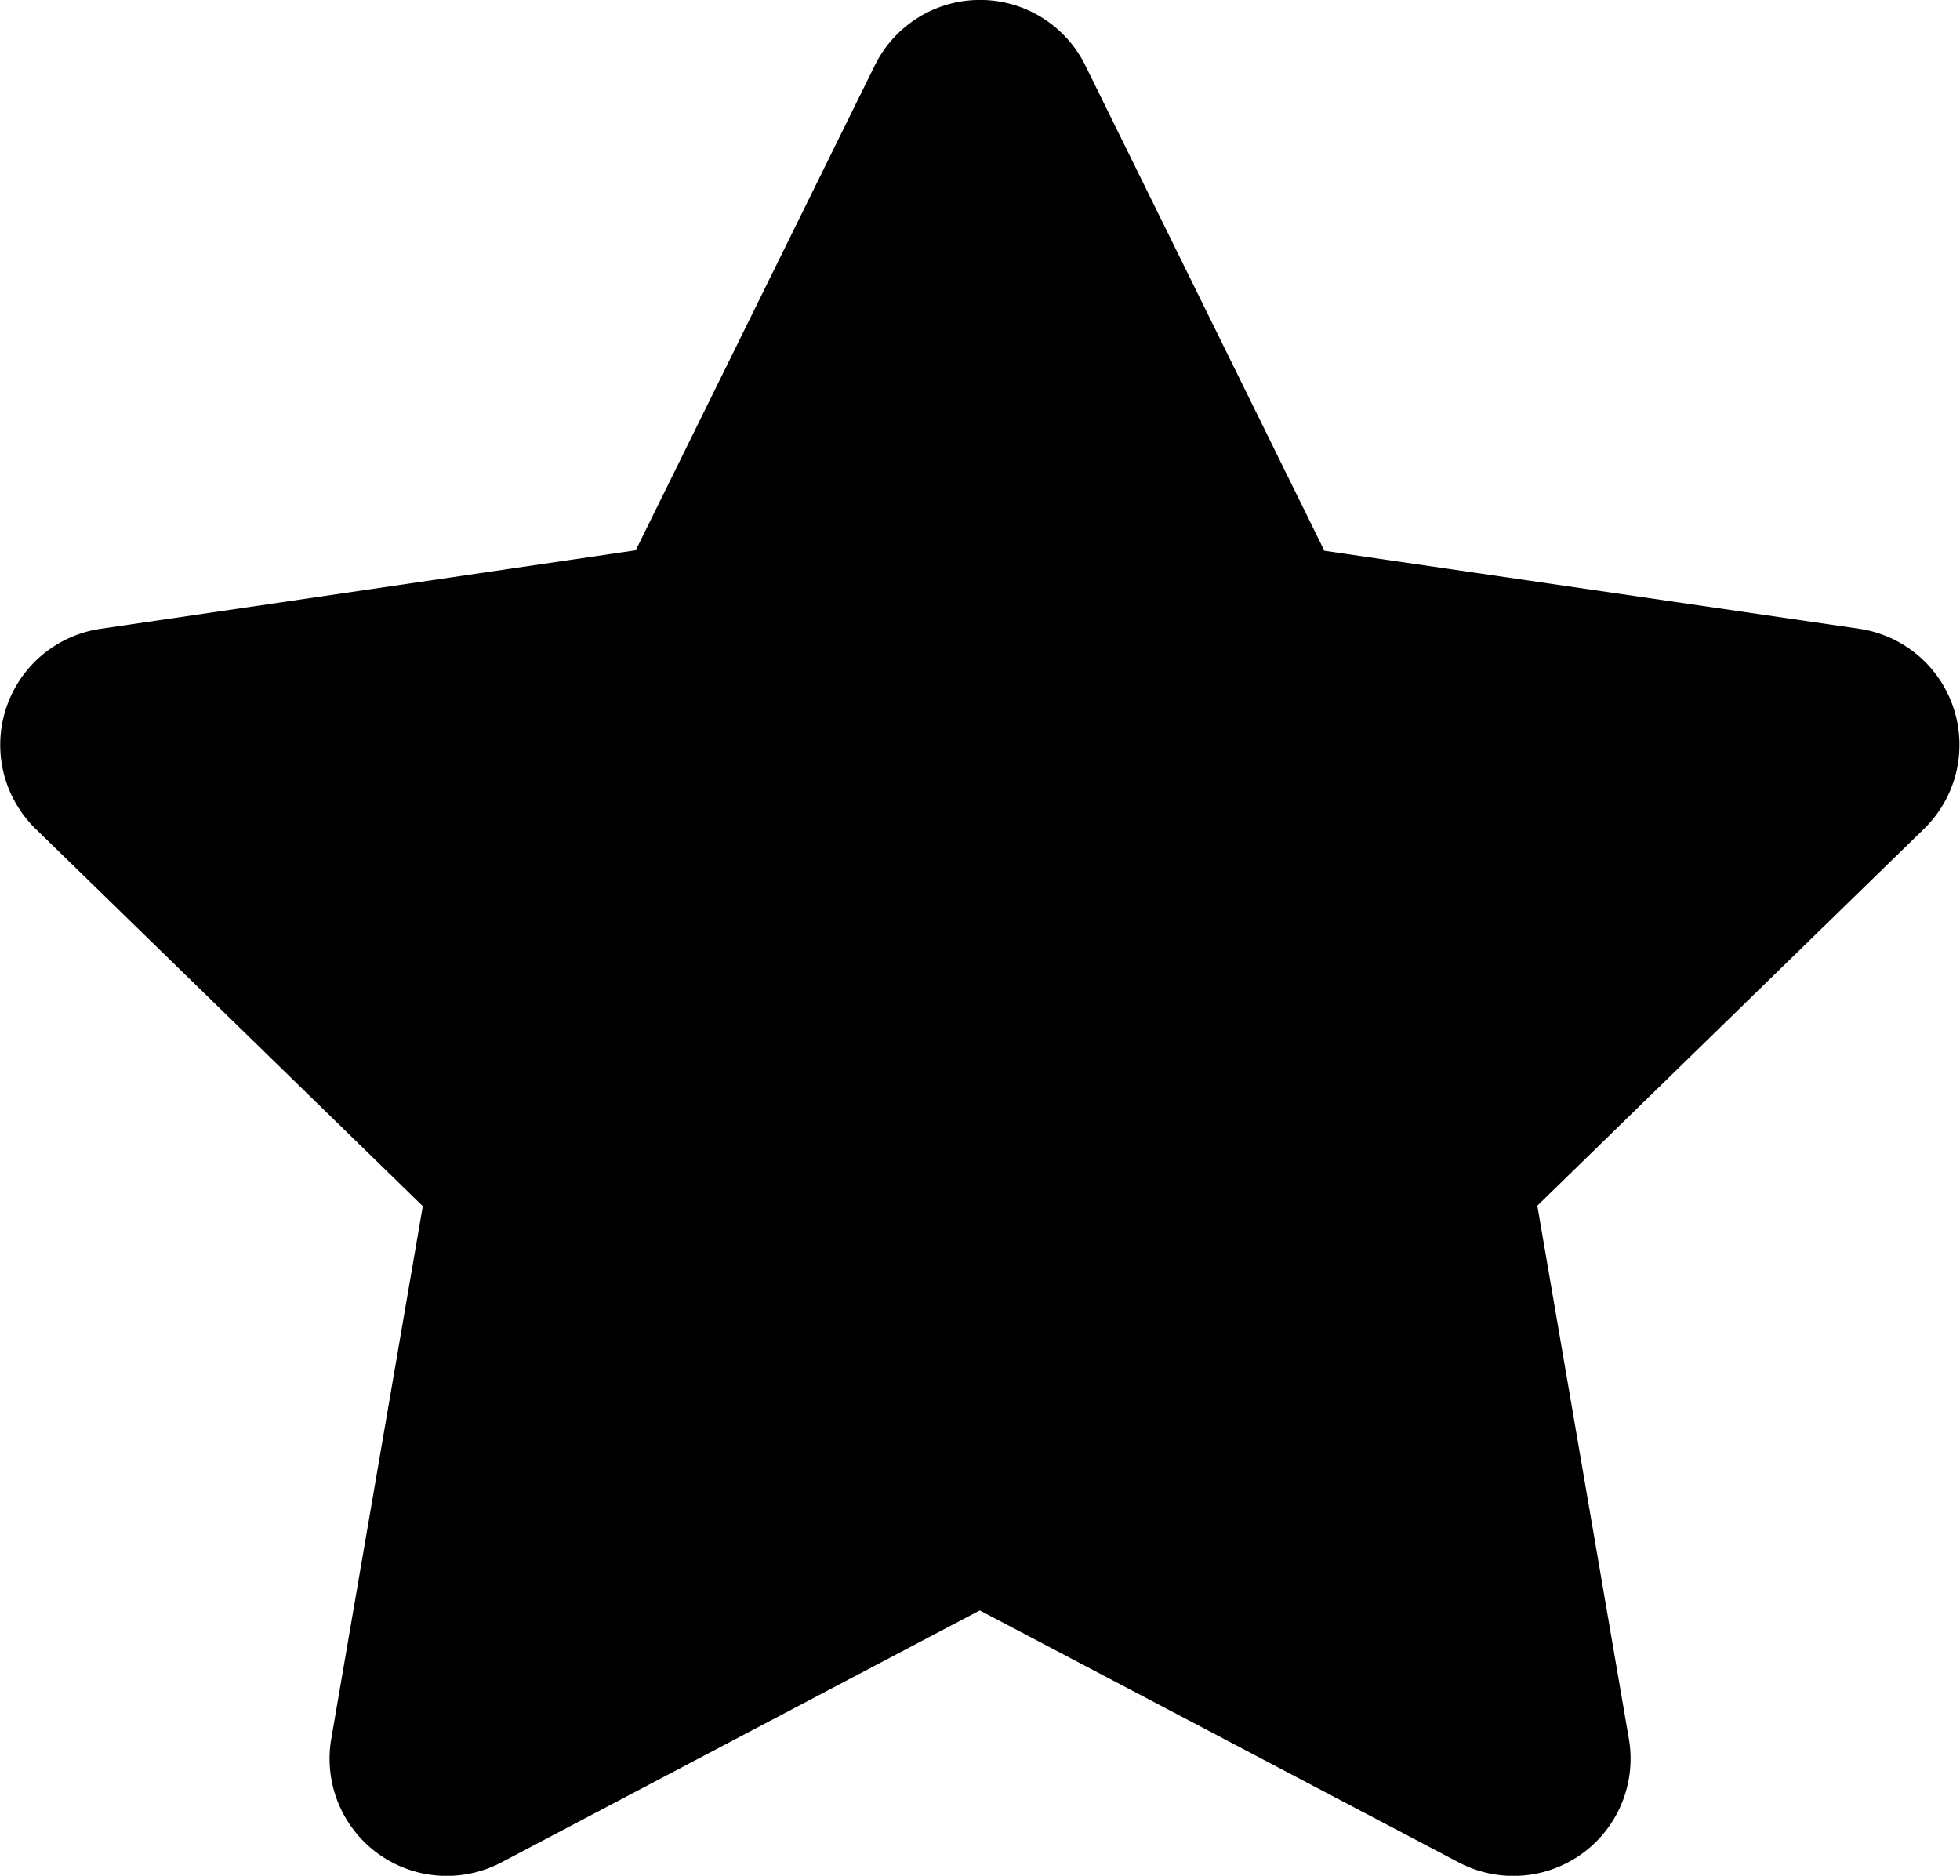 <svg xmlns="http://www.w3.org/2000/svg" viewBox="0 0 16.522 15.813"><path d="M7.375.55 5.359 4.639l-4.512.662A.989.989 0 0 0 .3 6.987l3.264 3.181-.772 4.493a.988.988 0 0 0 1.433 1.04l4.034-2.125 4.039 2.125a.988.988 0 0 0 1.433-1.041l-.772-4.496 3.264-3.181a.989.989 0 0 0-.547-1.682l-4.512-.658L9.148.55a.989.989 0 0 0-1.773 0Z"/></svg>